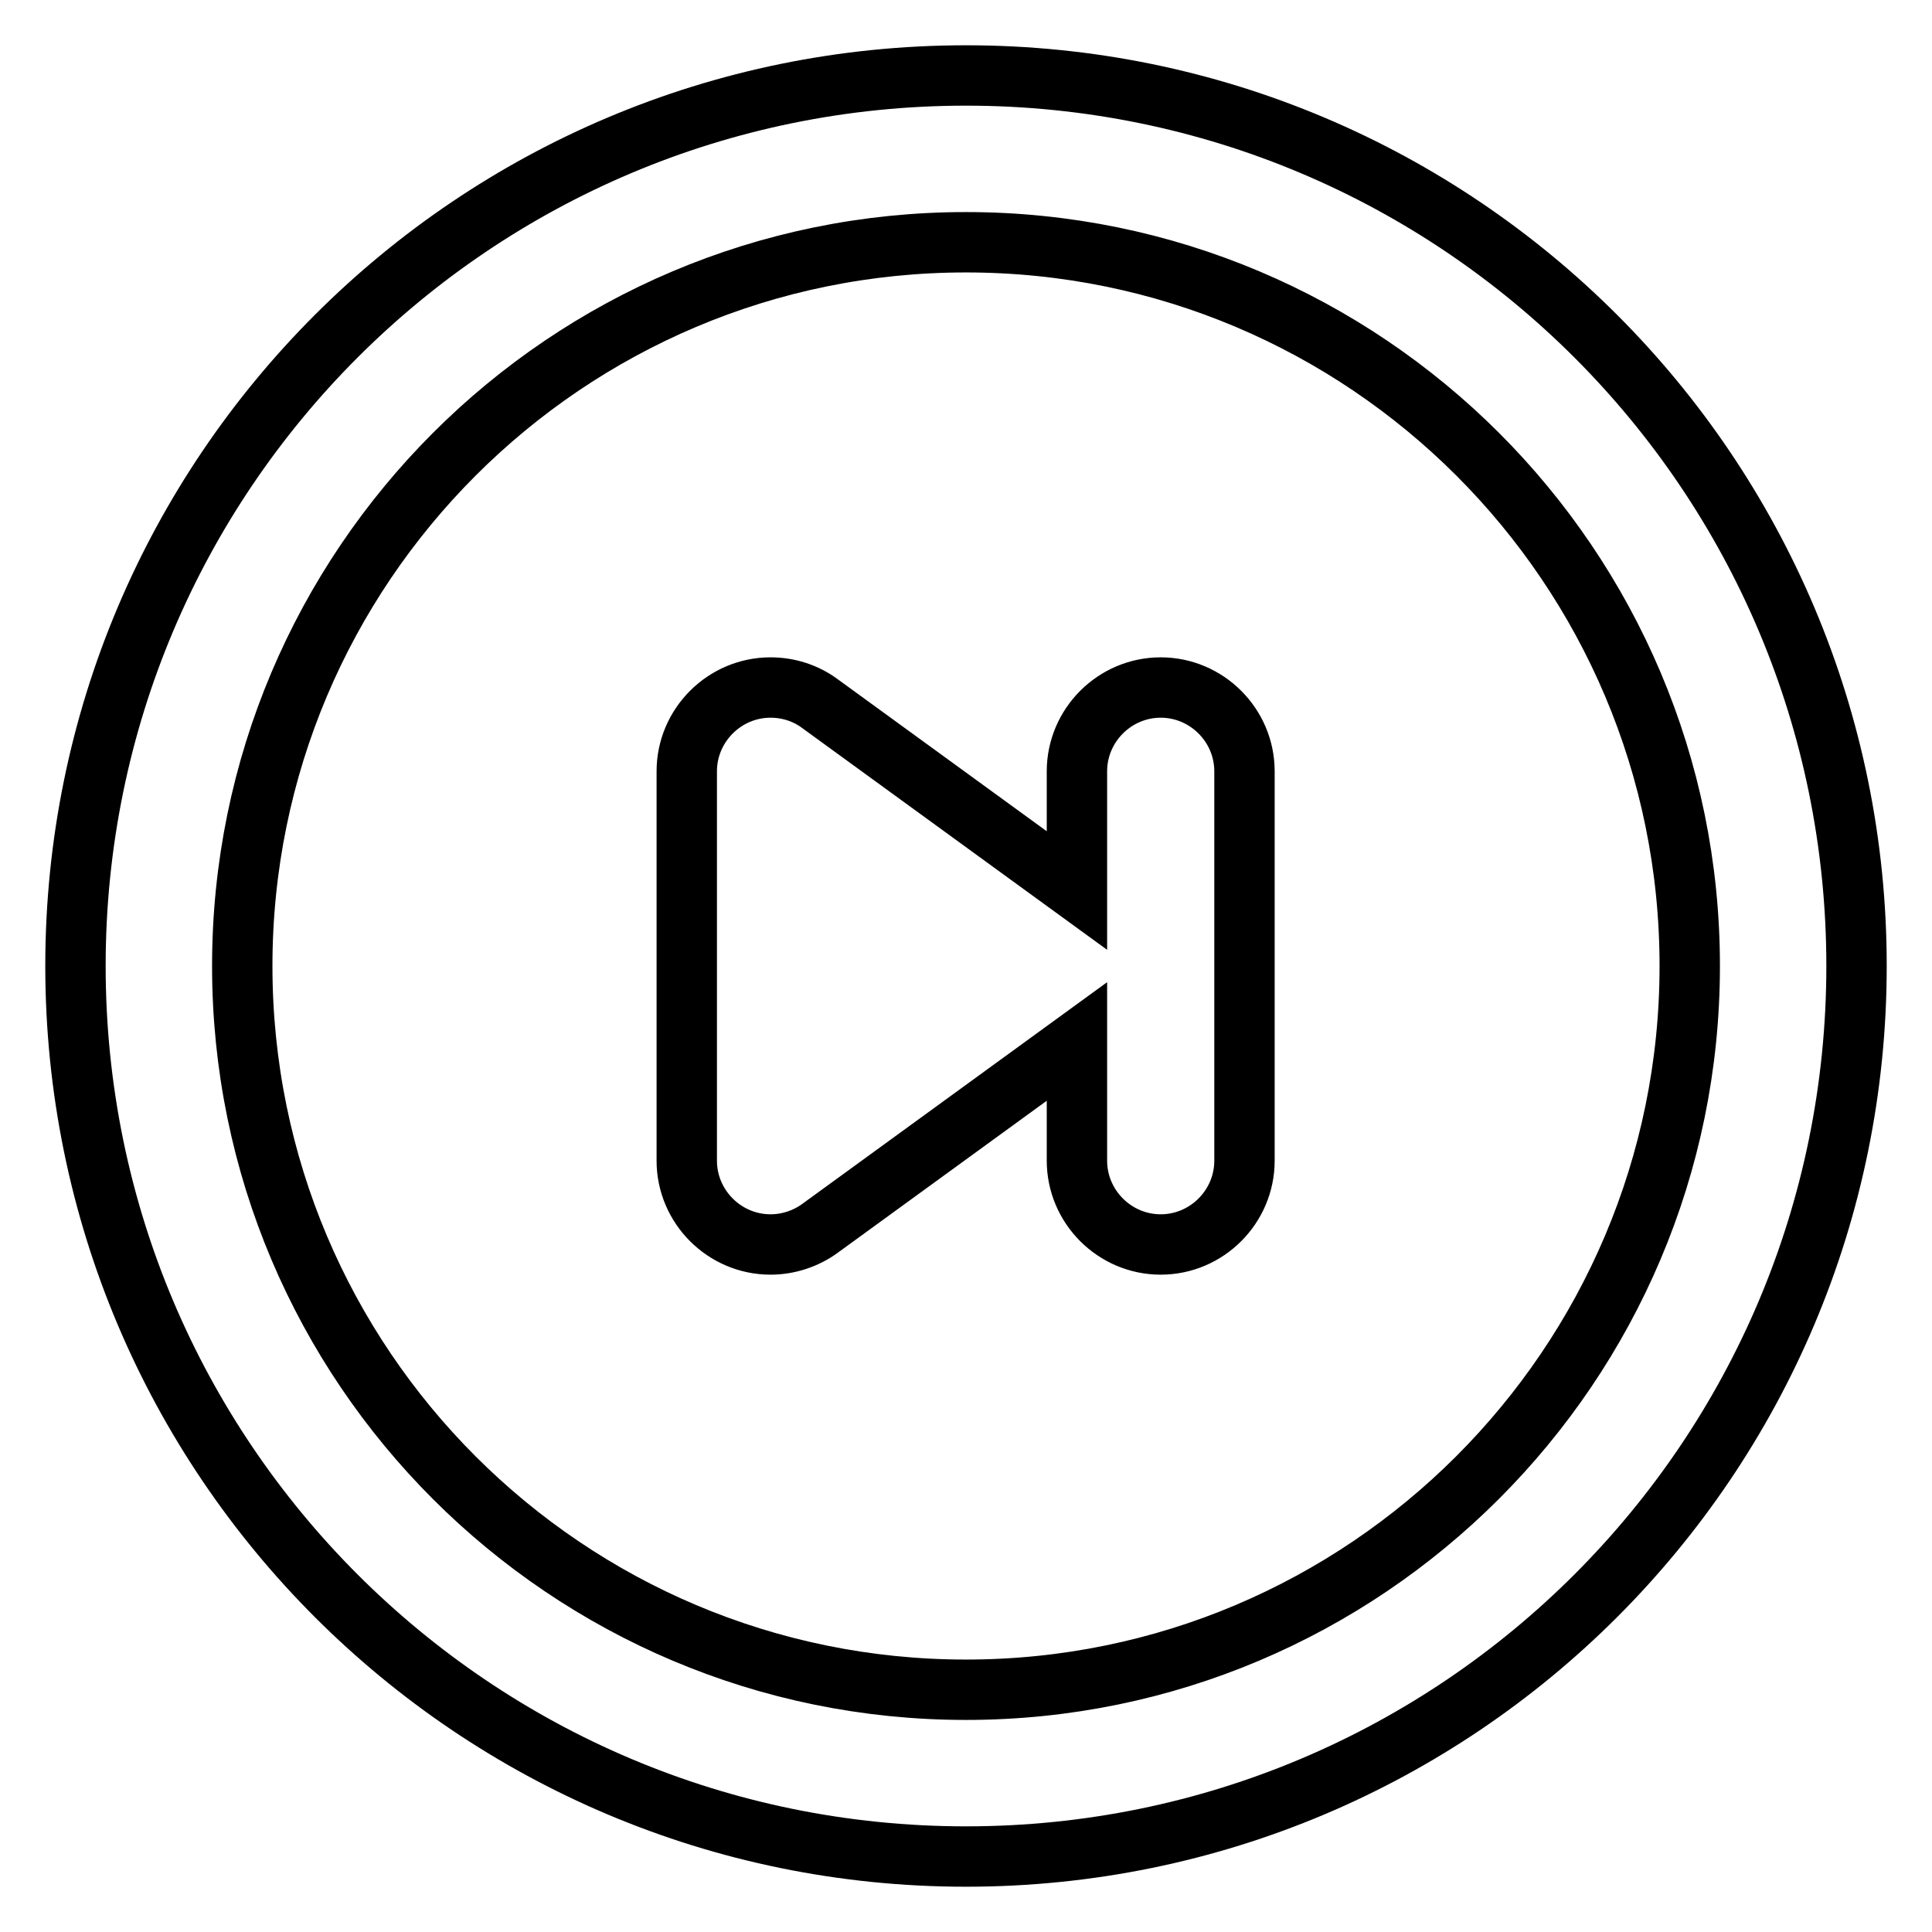 <?xml version="1.0" encoding="utf-8"?>
<!-- Svg Vector Icons : http://www.onlinewebfonts.com/icon -->
<!DOCTYPE svg PUBLIC "-//W3C//DTD SVG 1.1//EN" "http://www.w3.org/Graphics/SVG/1.1/DTD/svg11.dtd">
<svg version="1.1" xmlns="http://www.w3.org/2000/svg" xmlns:xlink="http://www.w3.org/1999/xlink" x="0px" y="0px" viewBox="0 0 256 256" enable-background="new 0 0 256 256" xml:space="preserve">
<g> <path stroke-width="8" fill-opacity="0" stroke="#000000"  d="M153.8,91.1c-6.1,0-11.1,5-11.1,11.1V118l-34.1-24.8l0,0c-1.9-1.4-4.2-2.1-6.5-2.1c-6.1,0-11.1,5-11.1,11.1 v51.6c0,6.1,5,11.1,11.1,11.1c2.4,0,4.7-0.8,6.5-2.1l0,0l34.1-24.8v15.8c0,6.1,5,11.1,11.1,11.1s11.1-5,11.1-11.1v-51.6 C164.9,96.1,159.9,91.1,153.8,91.1z M128,10C62.8,10,10,62.8,10,128s52.8,118,118,118s118-52.8,118-118S193.2,10,128,10z  M128,223.9c-52.9,0-95.9-42.9-95.9-95.9c0-52.9,42.9-95.9,95.9-95.9c52.9,0,95.9,42.9,95.9,95.9 C223.9,180.9,180.9,223.9,128,223.9z"/></g>
</svg>